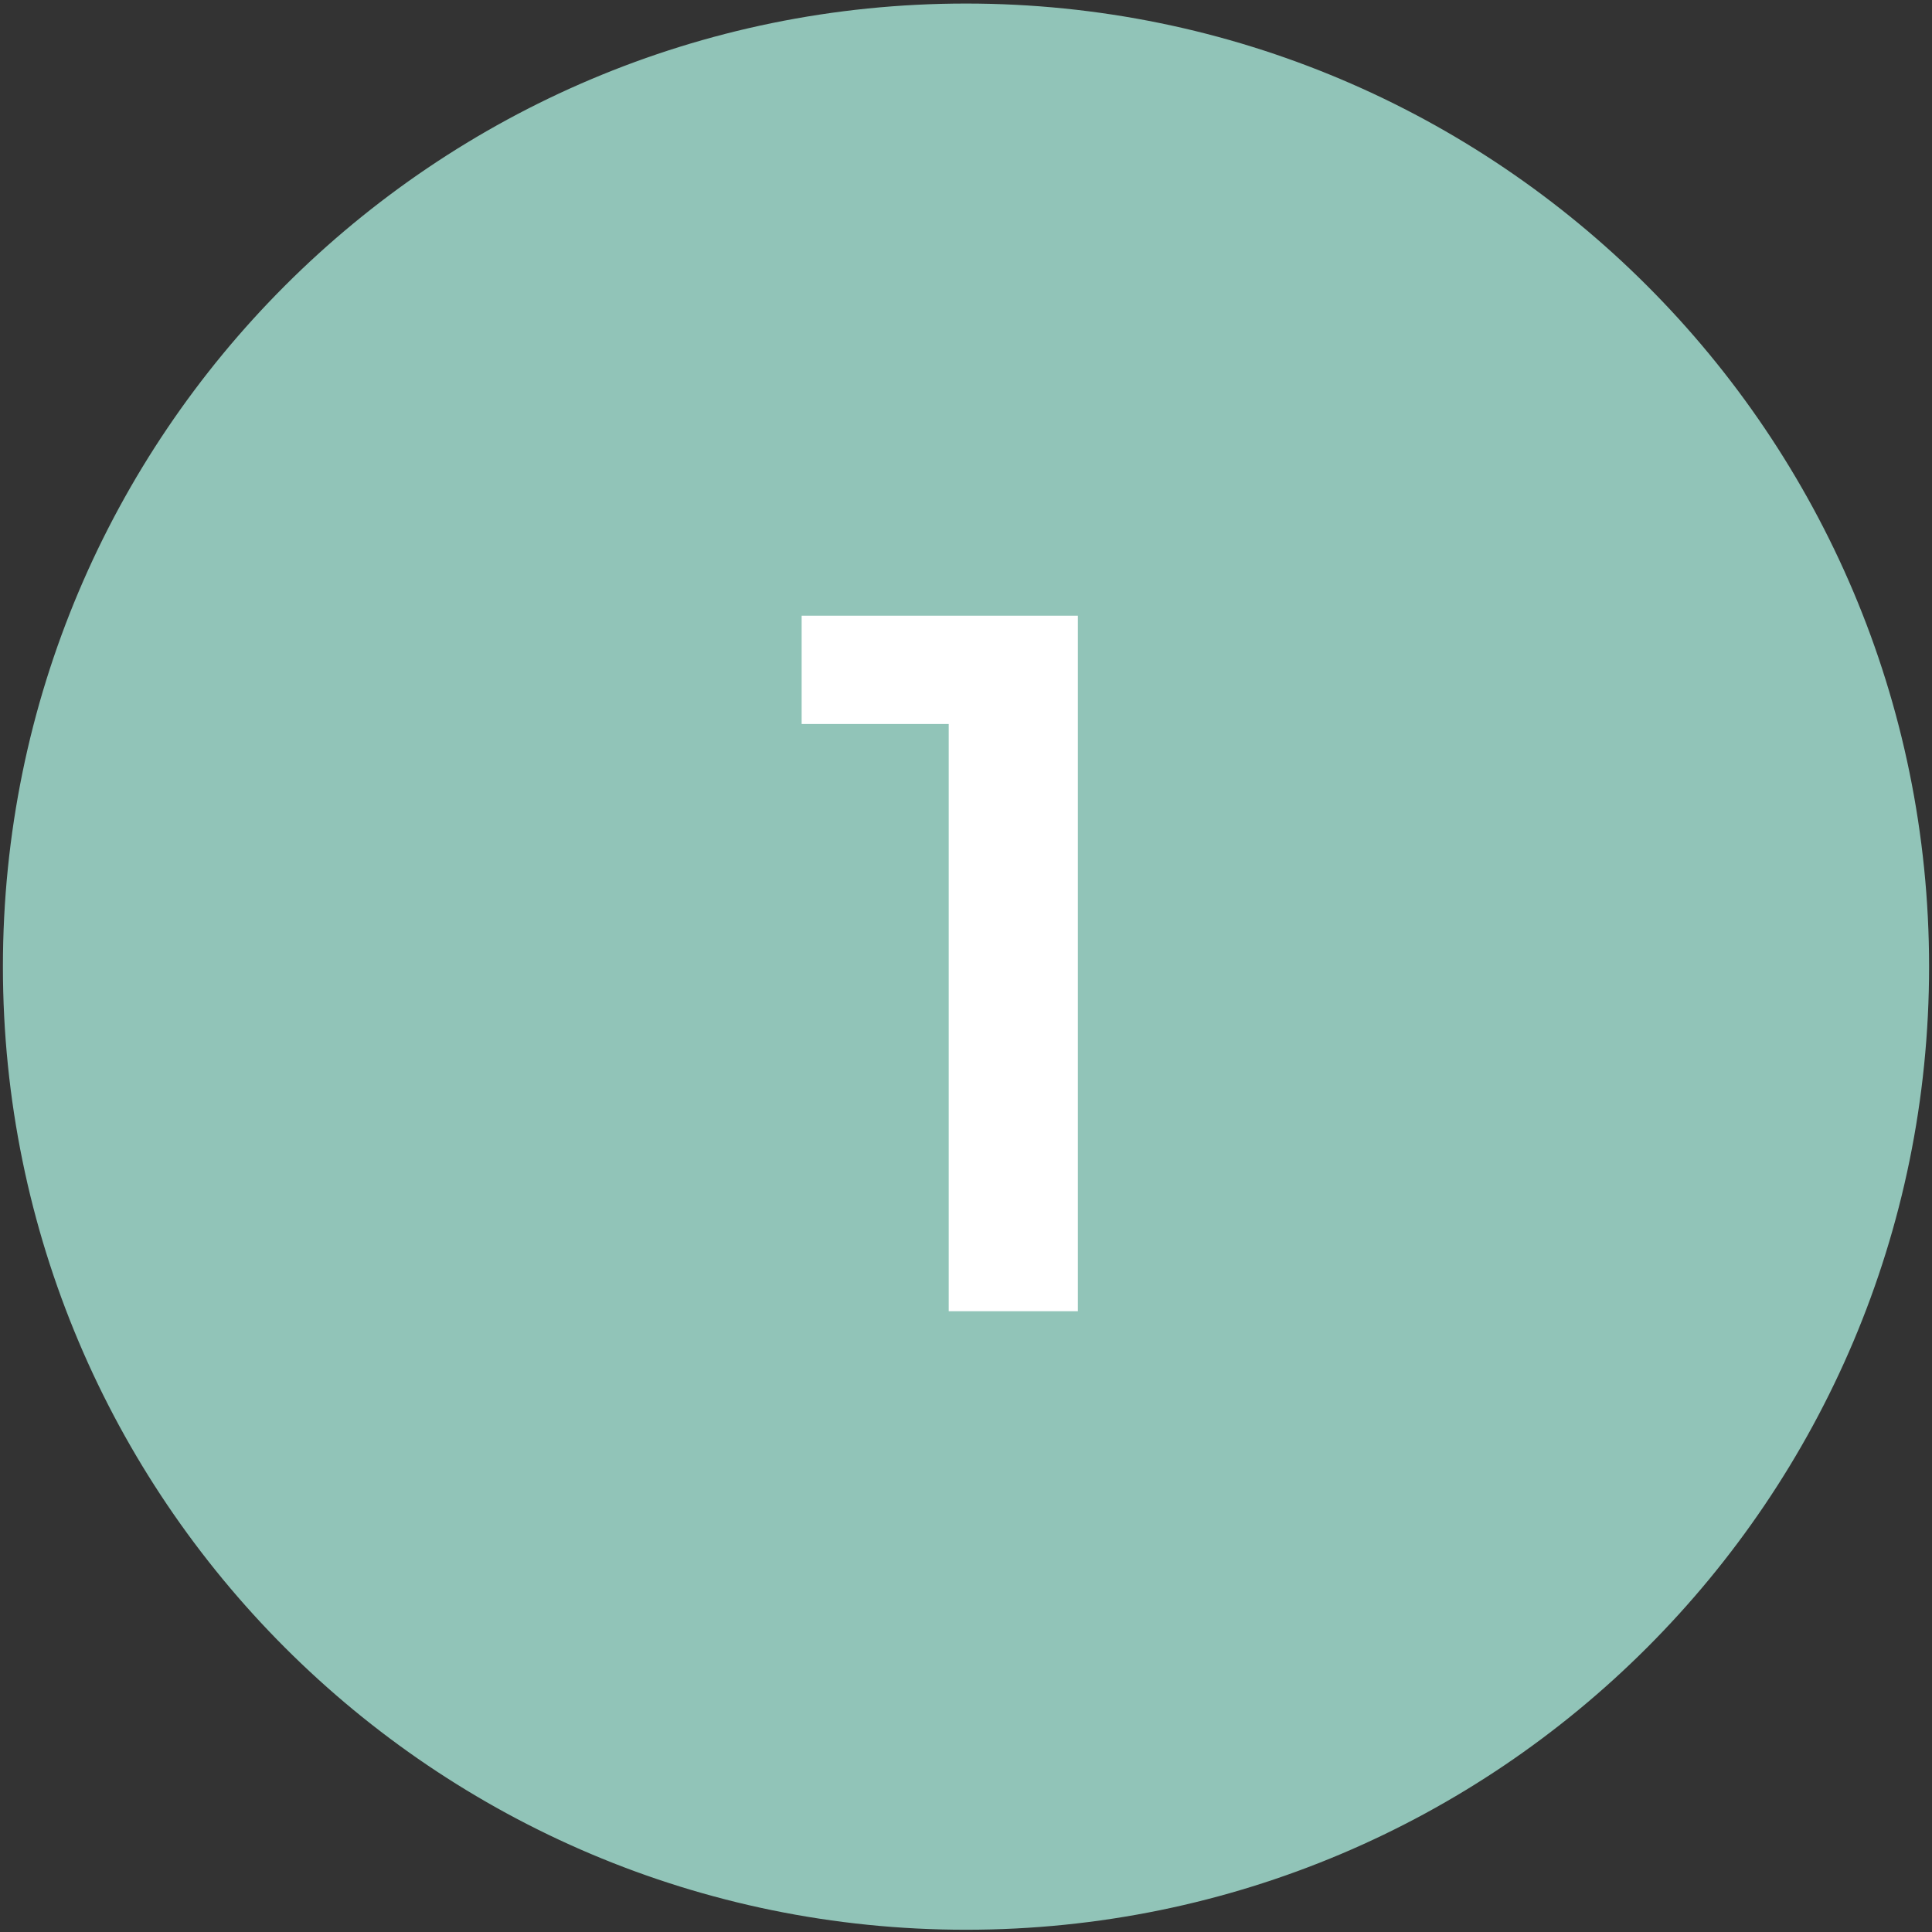 <svg width="73" height="73" viewBox="0 0 73 73" fill="none" xmlns="http://www.w3.org/2000/svg">
<rect x="0" y="0" width="73" height="73" fill="#333333" stroke="none"/>
<path d="M36.5 71.915C56.045 71.915 71.89 56.07 71.89 36.524C71.89 16.979 56.045 1.134 36.5 1.134C16.955 1.134 1.11 16.979 1.11 36.524C1.11 56.07 16.955 71.915 36.5 71.915Z" fill="#91C4B8" stroke="#91C4B8" stroke-width="2" stroke-miterlimit="10"/>
<path d="M35.847 49.544V25.142L37.987 27.357H30.29V23.264H40.727V49.544H35.847Z" fill="white"/>
</svg>
